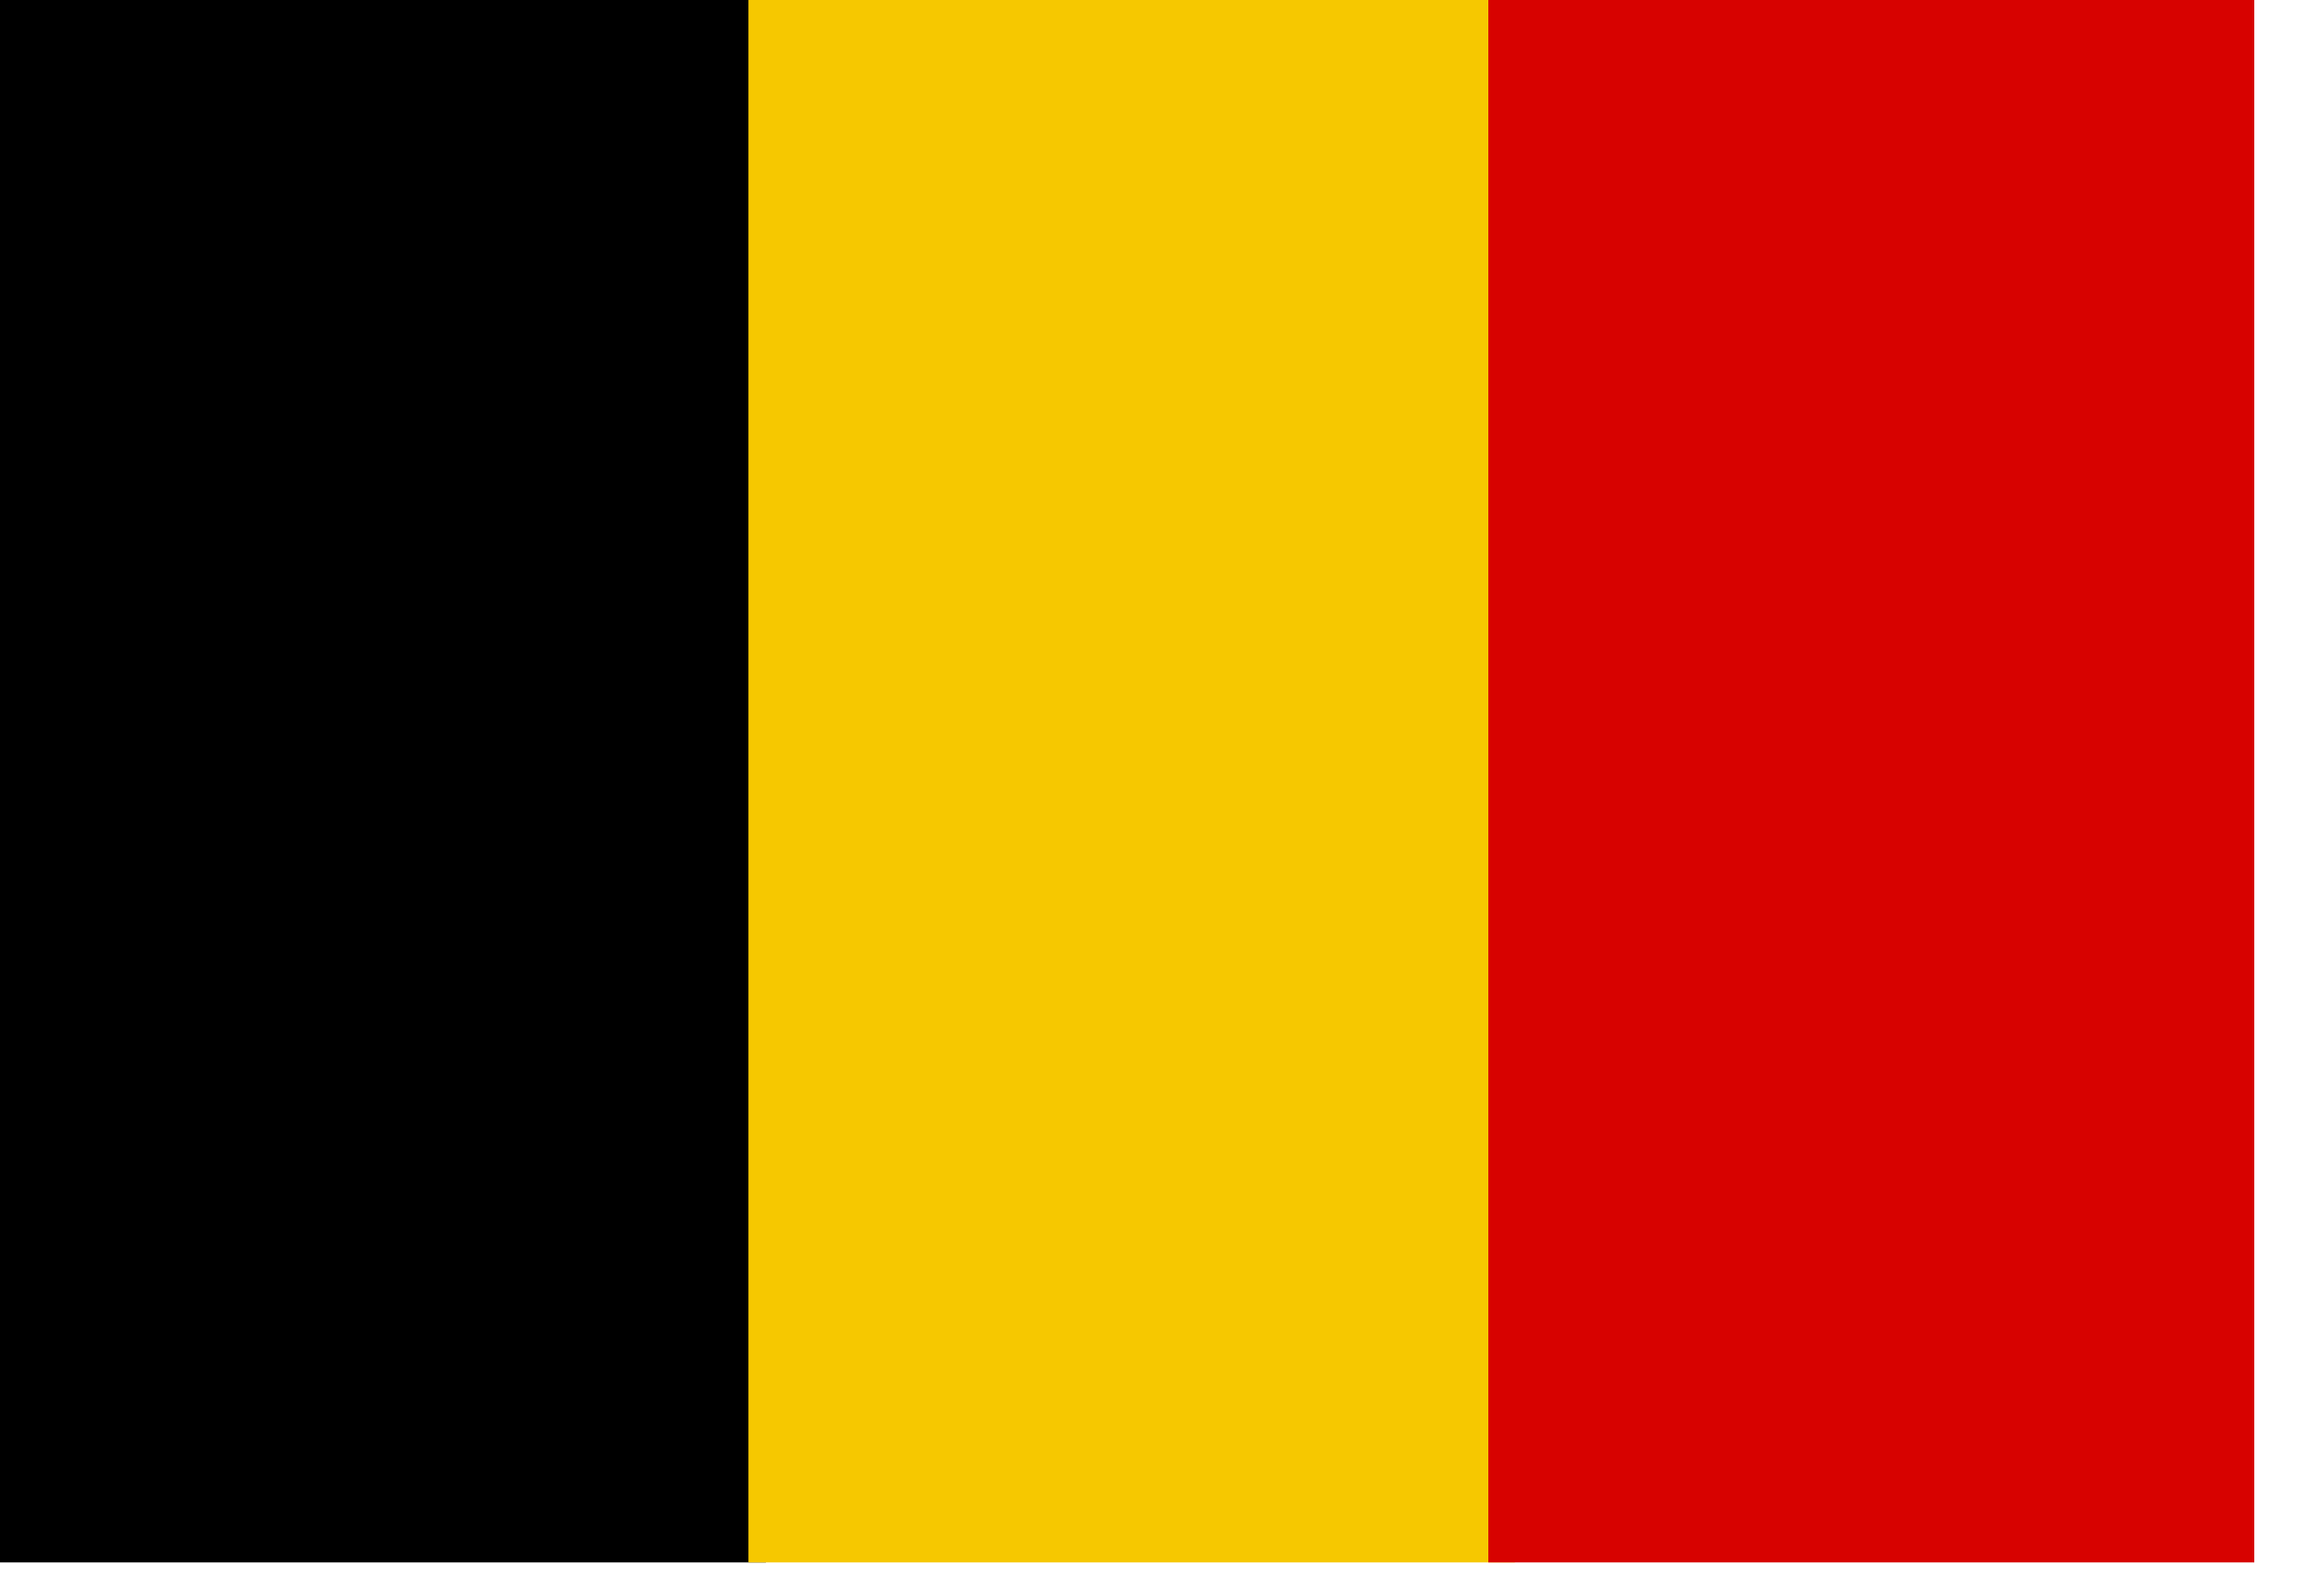 <svg width="19" height="13" viewBox="0 0 19 13" fill="none" xmlns="http://www.w3.org/2000/svg">
<rect y="12.77" width="12.77" height="6.262" transform="rotate(-90 0 12.77)" fill="black"/>
<rect x="6.119" y="12.77" width="12.77" height="6.266" transform="rotate(-90 6.119 12.77)" fill="#F6C800"/>
<rect x="12.168" y="12.77" width="12.77" height="6.262" transform="rotate(-90 12.168 12.77)" fill="#D70200"/>
</svg>
